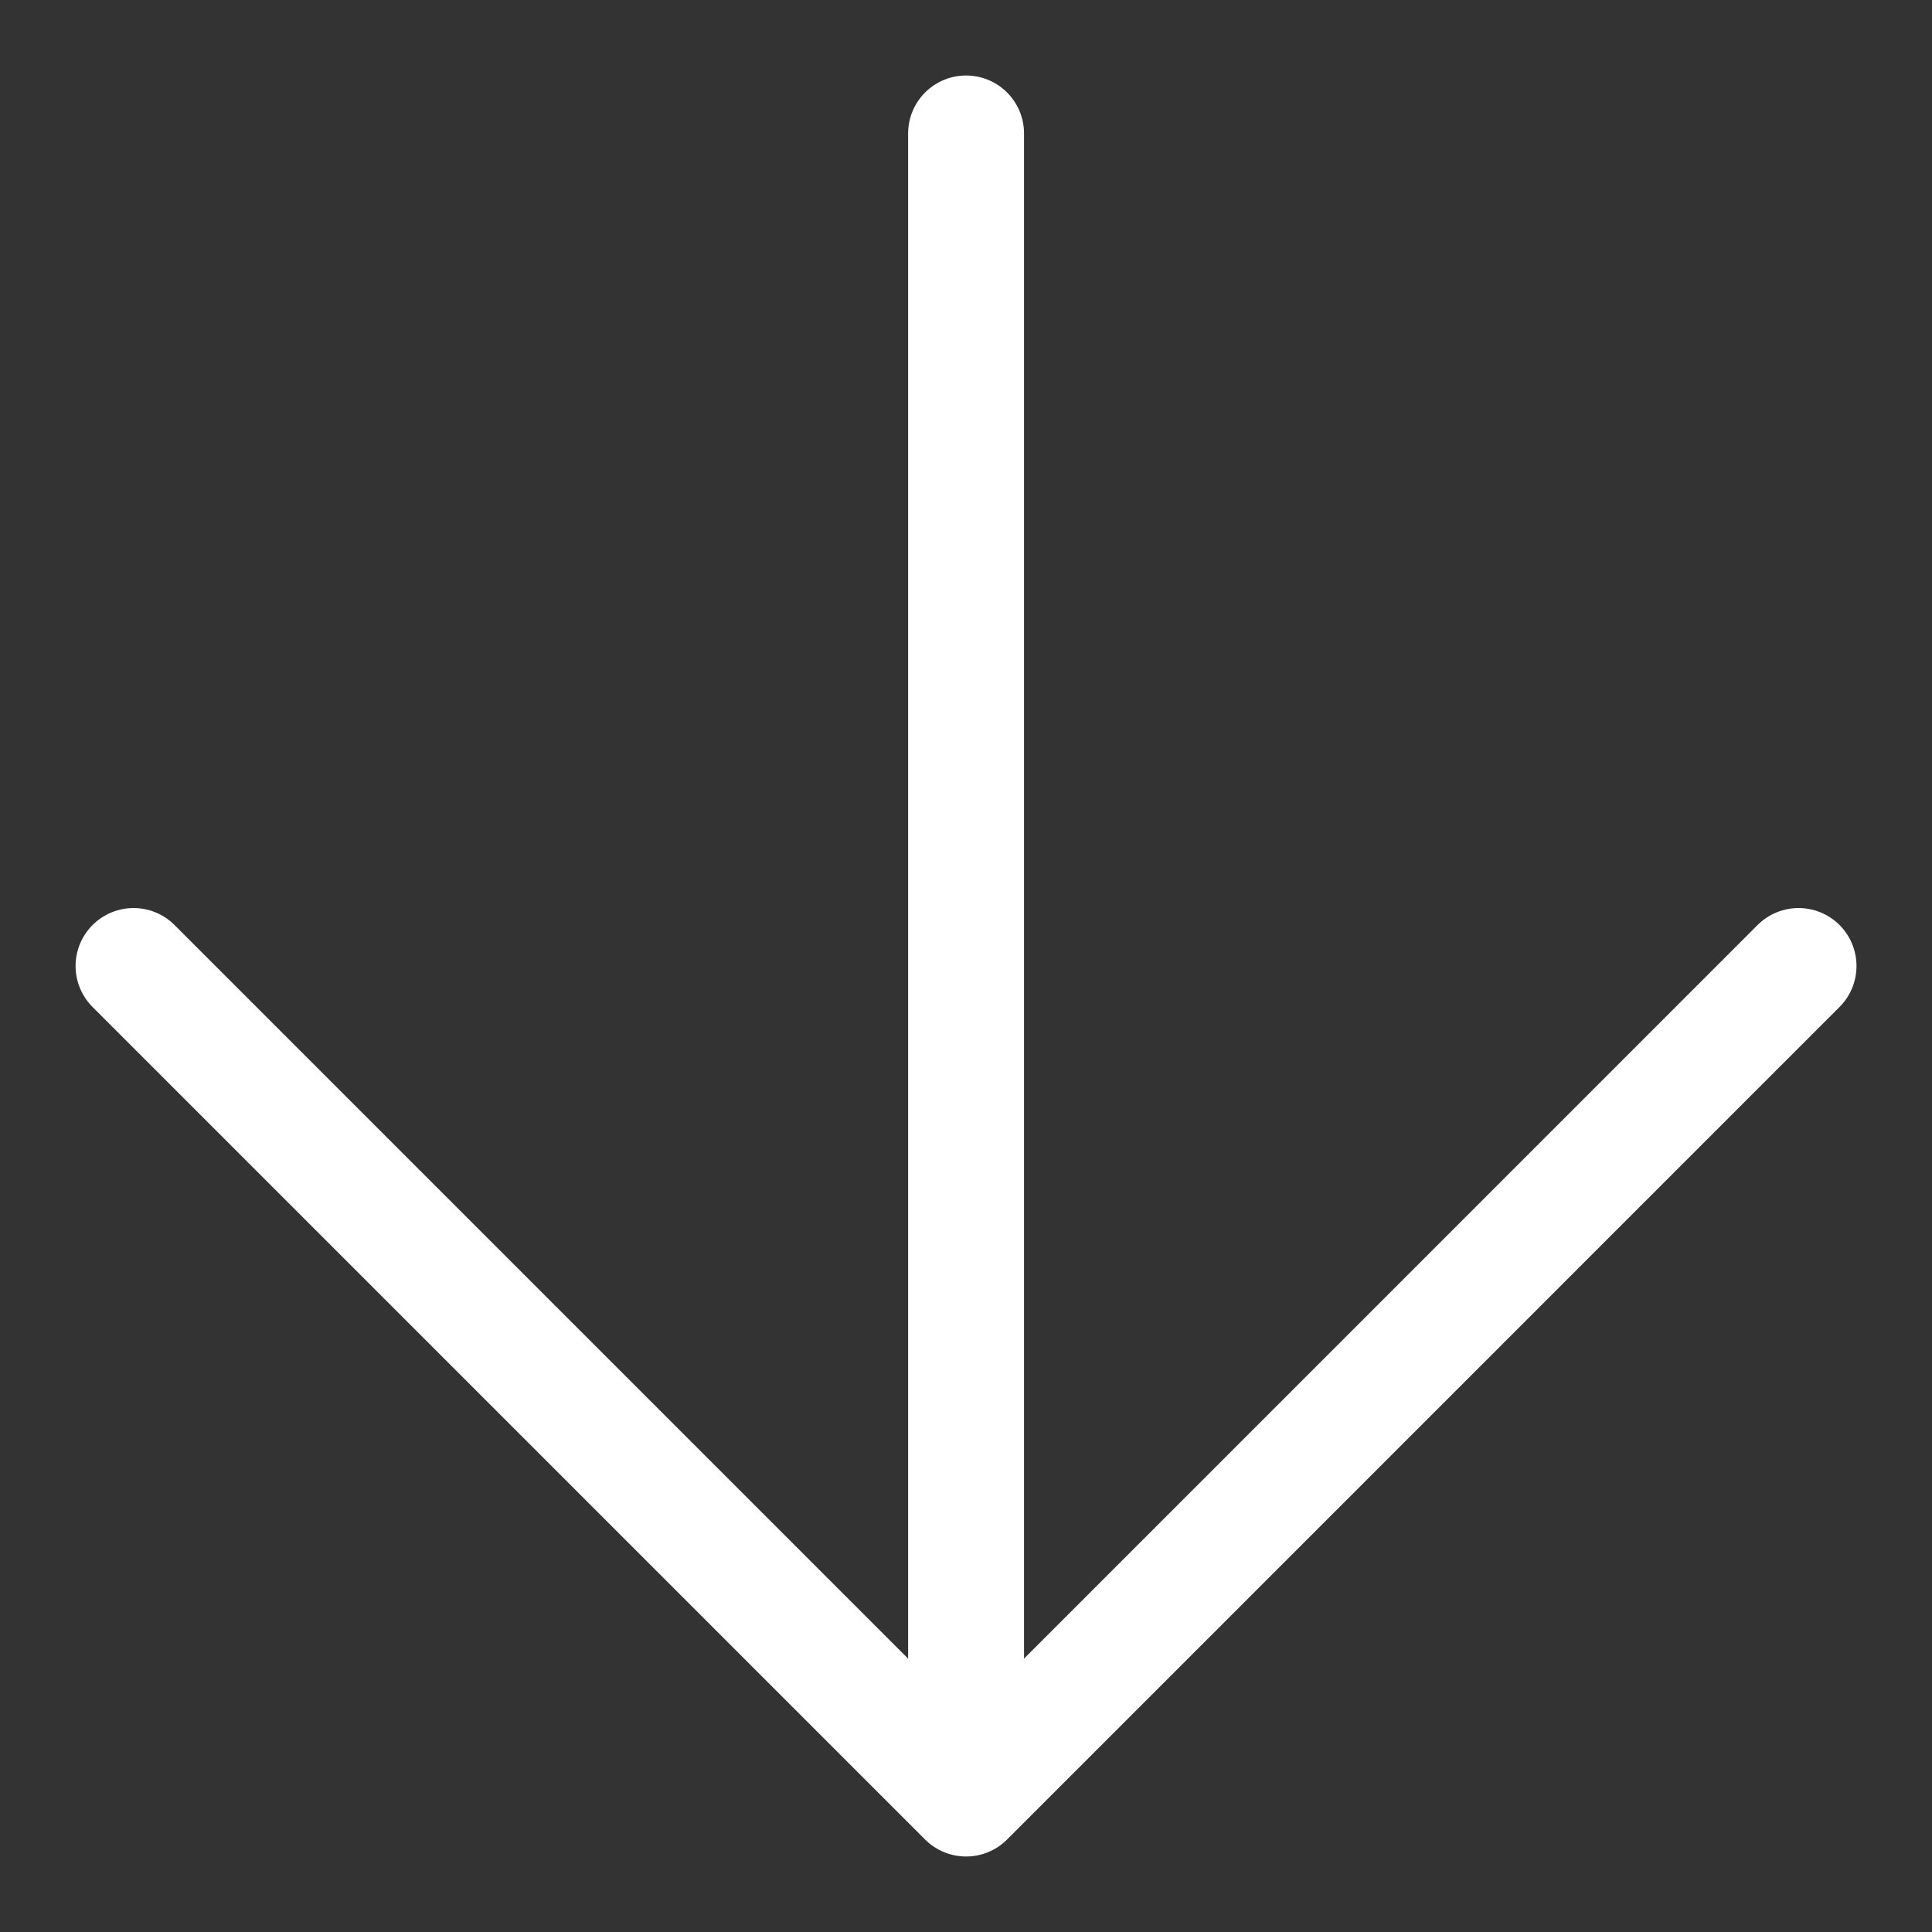 <svg width="25" height="25" viewBox="0 0 25 25" fill="none" xmlns="http://www.w3.org/2000/svg">
<rect x="0" y="0" width="25" height="25" fill="#333333" stroke="none"/>
<path d="M12.501 1.727L12.501 23.273M12.501 23.273L23.273 12.5M12.501 23.273L1.728 12.5" stroke="white" stroke-width="1.5" stroke-linecap="round" stroke-linejoin="round"/>
</svg>
